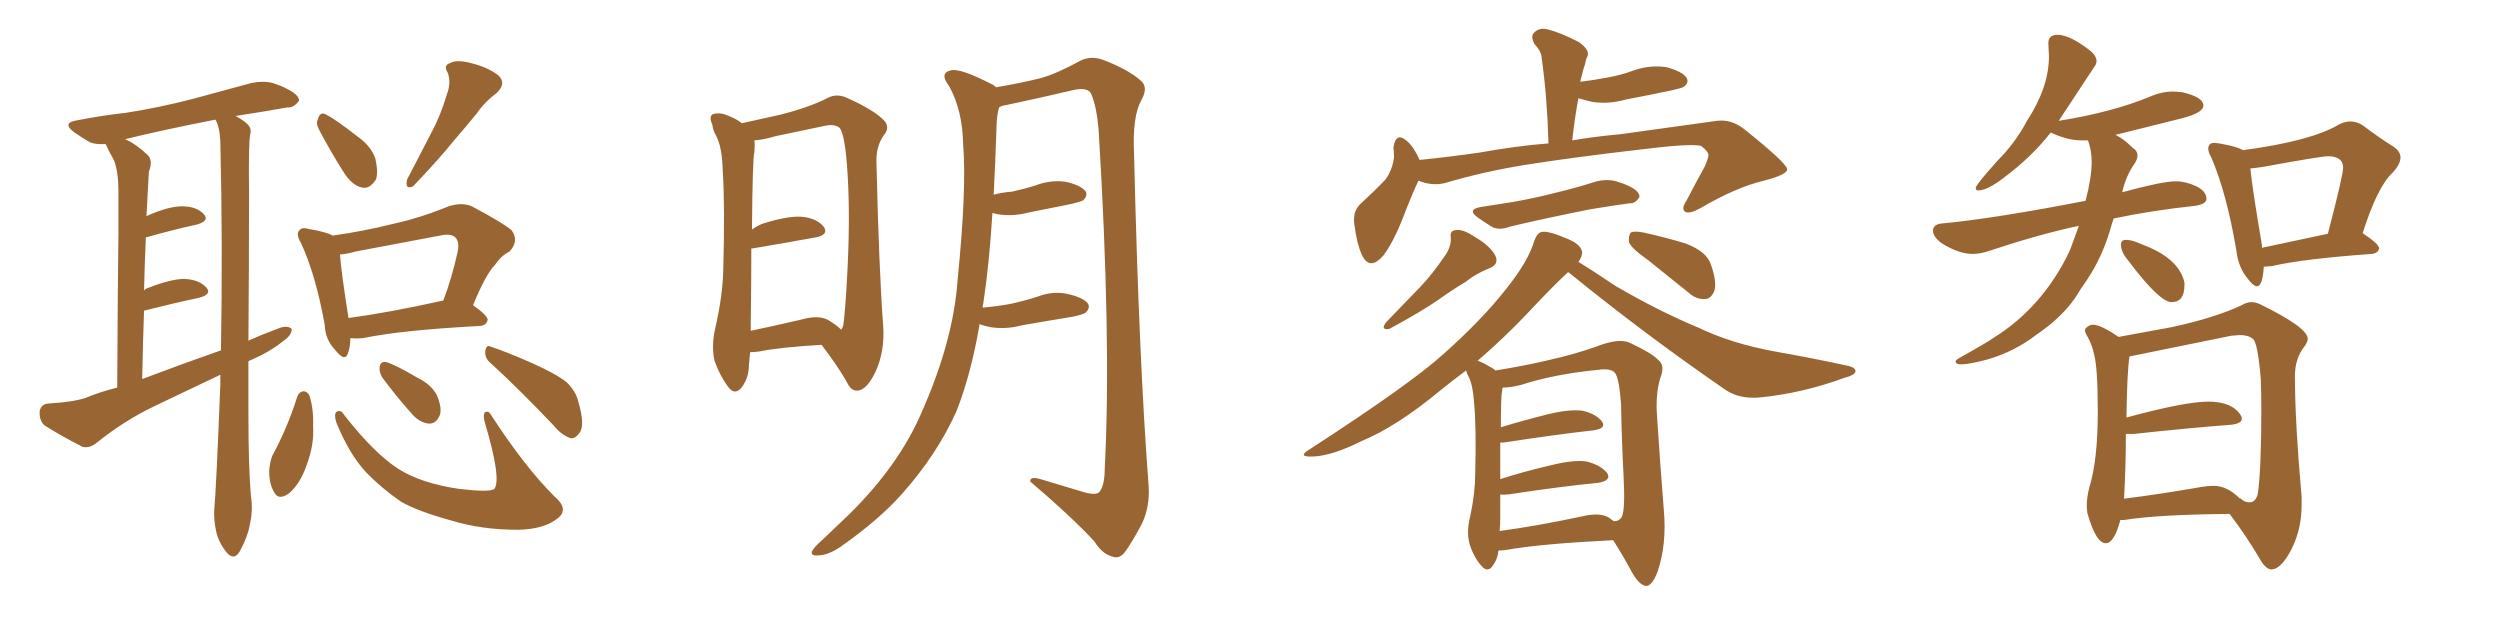<svg xmlns="http://www.w3.org/2000/svg" xmlns:xlink="http://www.w3.org/1999/xlink" width="600" height="150"><path fill="#996633" padding="10" d="M59.62 86.72L59.62 86.72Q59.62 93.16 59.62 99.46L59.62 99.46Q59.62 111.91 60.21 118.95L60.21 118.95Q60.79 122.46 59.91 126.12L59.91 126.12Q59.47 128.76 57.57 132.28L57.57 132.28Q56.25 134.62 54.49 132.71L54.49 132.71Q52.44 130.22 51.86 127.44L51.86 127.44Q51.27 124.66 51.42 122.31L51.42 122.31Q51.86 117.92 52.88 92.29L52.88 92.29Q52.88 90.97 52.88 89.94L52.88 89.94Q45.12 93.60 37.50 97.27L37.50 97.27Q30.03 100.78 23.29 106.20L23.29 106.20Q21.53 107.67 19.78 107.23L19.78 107.23Q14.36 104.44 10.69 102.10L10.69 102.10Q9.38 100.93 9.52 98.73L9.52 98.73Q9.81 96.97 11.72 96.83L11.72 96.83Q17.29 96.53 20.51 95.51L20.51 95.51Q24.02 94.04 28.13 93.02L28.13 93.02Q28.27 67.68 28.42 56.10L28.42 56.10Q28.42 55.66 28.42 55.52L28.42 55.52Q28.42 47.75 28.42 45.85L28.42 45.85Q28.42 41.31 27.39 38.53L27.39 38.53Q26.37 36.77 25.49 34.86L25.49 34.86Q25.34 34.57 25.34 34.57L25.34 34.57Q23.00 34.72 21.53 34.13L21.53 34.13Q19.34 32.81 17.87 31.79L17.87 31.79Q14.65 29.44 18.60 28.86L18.60 28.86Q24.61 27.69 30.03 27.10L30.03 27.10Q37.79 25.93 46.29 23.73L46.29 23.73Q53.32 21.83 60.35 19.92L60.35 19.92Q63.13 19.34 65.48 19.92L65.48 19.92Q67.68 20.65 68.70 21.24L68.70 21.24Q71.78 22.71 71.78 24.17L71.78 24.17Q70.46 25.93 68.99 25.78L68.99 25.78Q63.28 26.81 56.54 27.83L56.54 27.83Q58.15 28.71 59.18 29.59L59.18 29.59Q60.50 30.76 60.06 32.23L60.06 32.23Q59.62 34.13 59.77 46.14L59.77 46.14Q59.77 64.45 59.62 81.74L59.62 81.74Q63.28 80.13 67.24 78.66L67.24 78.66Q69.14 78.08 70.02 78.96L70.02 78.96Q70.02 80.42 68.12 81.74L68.12 81.74Q64.89 84.38 60.50 86.28L60.50 86.28Q59.77 86.57 59.62 86.72ZM34.13 90.97L34.13 90.97Q43.80 87.30 53.03 84.08L53.03 84.08Q53.47 58.74 52.88 33.98L52.88 33.98Q52.73 30.47 51.71 28.71L51.71 28.71Q39.70 31.05 30.03 33.40L30.03 33.40Q32.67 34.57 35.45 37.21L35.45 37.21Q36.77 38.53 35.74 41.16L35.74 41.16Q35.60 43.21 35.45 46.29L35.45 46.29Q35.30 49.07 35.16 51.86L35.16 51.86Q40.43 49.51 43.65 49.51L43.65 49.51Q47.17 49.51 48.93 51.42L48.93 51.42Q50.39 53.03 47.17 53.91L47.17 53.91Q41.75 55.08 35.01 56.98L35.01 56.98Q34.72 62.99 34.57 69.73L34.57 69.73Q34.86 69.29 35.45 69.14L35.45 69.14Q41.02 66.94 44.24 66.94L44.24 66.94Q47.75 67.09 49.51 68.99L49.51 68.99Q50.98 70.61 47.75 71.48L47.75 71.48Q42.04 72.66 34.57 74.56L34.57 74.56Q34.28 82.47 34.13 90.97ZM76.61 31.20L76.61 31.20Q75.73 29.59 76.32 28.56L76.32 28.56Q76.76 26.81 78.08 27.39L78.08 27.39Q80.42 28.56 85.69 32.67L85.69 32.67Q89.06 35.01 90.09 38.09L90.09 38.09Q90.82 41.31 90.23 43.07L90.23 43.07Q88.62 45.56 86.72 44.97L86.72 44.97Q84.38 44.38 82.47 41.31L82.47 41.31Q79.39 36.47 76.61 31.20ZM107.23 22.71L107.23 22.71Q108.40 19.63 107.37 17.29L107.37 17.29Q106.35 15.67 108.11 15.09L108.11 15.09Q109.72 14.21 113.38 15.23L113.38 15.23Q117.33 16.26 119.68 18.16L119.68 18.16Q121.58 20.07 119.24 22.27L119.24 22.27Q116.31 24.46 114.40 27.25L114.40 27.25Q111.77 30.47 108.98 33.69L108.98 33.69Q105.47 38.09 99.17 44.68L99.17 44.68Q97.12 45.70 97.71 43.07L97.71 43.07Q100.78 37.21 103.56 31.79L103.56 31.79Q105.76 27.69 107.23 22.71ZM84.08 81.15L84.08 81.15Q84.08 83.35 83.50 84.81L83.50 84.81Q82.76 87.01 80.42 83.94L80.42 83.94Q78.08 81.59 77.93 77.93L77.93 77.93Q75.73 65.77 72.22 58.30L72.22 58.30Q70.90 56.10 71.92 55.22L71.92 55.22Q72.51 54.49 73.97 54.93L73.97 54.93Q78.37 55.66 79.83 56.54L79.83 56.54Q87.16 55.52 94.19 53.76L94.19 53.76Q100.93 52.29 107.67 49.51L107.67 49.51Q110.89 48.49 113.23 49.51L113.23 49.51Q120.41 53.32 122.75 55.22L122.75 55.22Q124.66 57.71 122.31 60.35L122.31 60.35Q120.26 61.38 118.80 63.57L118.80 63.57Q116.60 65.77 113.53 73.24L113.53 73.24Q117.04 75.73 117.04 76.76L117.04 76.76Q116.75 78.08 115.28 78.22L115.28 78.22Q96.09 79.25 87.16 81.15L87.16 81.15Q85.55 81.30 84.08 81.15ZM105.91 72.22L105.91 72.22Q106.20 72.07 106.35 72.22L106.35 72.22Q108.40 66.94 109.86 60.35L109.86 60.35Q110.30 58.01 109.28 56.98L109.28 56.98Q108.25 55.96 105.62 56.54L105.62 56.54Q95.65 58.45 85.40 60.35L85.40 60.35Q83.35 60.94 81.59 61.08L81.59 61.08Q81.88 65.19 83.64 76.32L83.64 76.32Q93.46 75 105.91 72.22ZM71.34 95.21L71.34 95.21Q71.78 94.04 72.80 93.90L72.80 93.90Q73.68 93.90 74.27 94.92L74.27 94.92Q75.29 98.14 75.15 102.25L75.15 102.25Q75.44 106.79 73.54 111.77L73.54 111.77Q72.07 116.02 69.43 118.36L69.43 118.36Q66.80 120.26 65.77 118.07L65.77 118.07Q64.60 116.16 64.60 113.09L64.60 113.09Q64.75 110.89 65.33 109.42L65.33 109.42Q68.99 102.69 71.34 95.21ZM80.71 101.37L80.71 101.37Q80.13 99.46 80.71 98.88L80.71 98.88Q81.74 98.14 82.62 99.61L82.62 99.61Q89.94 108.98 95.80 112.65L95.80 112.65Q101.22 116.02 110.16 117.33L110.16 117.33Q117.63 118.21 118.65 117.33L118.65 117.33Q120.41 114.99 116.31 101.22L116.31 101.22Q115.87 99.46 116.46 98.88L116.46 98.88Q117.33 98.58 117.77 99.46L117.77 99.46Q125.83 111.91 133.01 119.09L133.01 119.09Q136.67 122.17 133.89 124.37L133.89 124.37Q130.66 127.00 124.37 127.15L124.37 127.15Q115.58 127.15 108.40 124.95L108.40 124.95Q100.34 122.75 96.24 120.41L96.24 120.41Q91.41 117.04 87.89 113.38L87.89 113.38Q83.79 108.98 80.71 101.37ZM91.70 90.53L91.70 90.53Q90.97 89.21 91.11 88.18L91.11 88.18Q91.26 86.72 92.58 86.87L92.58 86.87Q94.78 87.45 100.20 90.67L100.20 90.67Q103.56 92.29 104.88 94.92L104.88 94.92Q106.05 97.71 105.62 99.46L105.62 99.46Q104.74 101.81 102.83 101.66L102.83 101.66Q100.49 101.37 98.58 99.02L98.58 99.02Q94.92 94.92 91.70 90.53ZM117.77 87.16L117.77 87.16L117.77 87.16Q116.31 85.99 116.46 84.23L116.46 84.23Q116.75 82.62 117.77 83.20L117.77 83.20Q121.44 84.38 127.73 87.16L127.73 87.16Q133.59 89.79 135.94 91.70L135.94 91.70Q138.28 93.90 138.87 96.68L138.87 96.68Q140.48 102.25 139.01 104.00L139.01 104.00Q137.99 105.32 136.96 105.18L136.96 105.18Q134.77 104.44 132.86 102.10L132.86 102.10Q124.51 93.31 117.77 87.16ZM197.17 82.76L197.17 82.76Q187.06 83.35 182.08 84.38L182.08 84.38Q180.91 84.52 180.03 84.52L180.03 84.52Q179.88 86.28 179.74 87.60L179.74 87.60Q179.74 90.67 177.98 93.02L177.98 93.02Q176.37 94.92 174.90 93.02L174.90 93.02Q172.85 90.38 171.53 86.72L171.53 86.72Q170.65 83.20 171.68 78.66L171.68 78.66Q173.44 71.04 173.58 64.75L173.58 64.75Q174.02 49.51 173.44 40.72L173.44 40.72Q173.29 35.16 171.83 32.52L171.83 32.52Q171.09 31.20 170.95 29.88L170.95 29.88Q170.07 27.98 171.09 27.39L171.09 27.39Q172.71 26.95 174.17 27.54L174.17 27.54Q176.22 28.27 177.69 29.30L177.69 29.30Q177.83 29.44 177.98 29.59L177.98 29.59Q181.35 28.86 187.21 27.54L187.21 27.54Q194.24 25.78 198.78 23.44L198.78 23.44Q200.83 22.41 203.17 23.44L203.17 23.44Q210.06 26.51 212.40 29.15L212.40 29.15Q213.43 30.62 212.40 32.08L212.40 32.08Q210.21 34.86 210.35 38.96L210.35 38.96Q210.94 64.45 211.96 78.22L211.96 78.22Q212.40 84.38 210.06 89.36L210.06 89.36Q208.01 93.60 205.81 93.75L205.81 93.75Q204.20 93.90 203.17 91.55L203.17 91.55Q200.68 87.30 197.17 82.76ZM201.86 79.10L201.86 79.10Q202.29 78.66 202.44 77.78L202.44 77.78Q202.88 74.27 203.32 66.21L203.32 66.21Q204.05 52.88 203.47 42.63L203.47 42.63Q202.88 31.93 201.42 30.62L201.42 30.62Q200.24 29.74 198.05 30.18L198.05 30.18Q192.48 31.35 186.18 32.67L186.18 32.67Q183.25 33.54 181.05 33.69L181.05 33.69Q181.20 34.72 181.05 36.47L181.05 36.47Q180.62 37.94 180.47 55.08L180.47 55.08Q181.49 54.35 182.81 53.76L182.81 53.76Q188.67 51.86 192.19 52.00L192.19 52.00Q196.00 52.29 197.75 54.49L197.75 54.49Q198.93 56.40 195.70 56.98L195.70 56.98Q189.40 58.15 180.62 59.62L180.62 59.62Q180.47 59.62 180.32 59.62L180.32 59.62Q180.32 67.38 180.18 77.93L180.18 77.93Q180.18 78.81 180.18 79.39L180.18 79.39Q185.74 78.22 192.04 76.76L192.04 76.76Q196.58 75.44 198.93 76.90L198.93 76.90Q200.83 78.08 201.86 79.10ZM235.11 77.78L235.11 77.78L235.11 77.78Q233.06 89.79 229.54 98.73L229.54 98.73Q224.85 109.13 216.50 118.51L216.50 118.51Q211.08 124.66 201.71 131.25L201.71 131.25Q198.63 133.30 196.29 133.30L196.29 133.30Q194.68 133.45 194.82 132.42L194.82 132.42Q195.26 131.40 197.46 129.49L197.46 129.49Q200.54 126.56 204.20 123.05L204.20 123.05Q215.63 111.62 220.90 99.61L220.90 99.61Q228.81 82.03 229.83 67.09L229.83 67.09Q232.03 45.26 231.15 34.57L231.15 34.57Q231.01 26.51 227.78 20.65L227.78 20.65Q225.29 17.43 228.37 16.85L228.37 16.85Q230.57 16.41 237.74 20.07L237.74 20.07Q238.48 20.36 239.06 20.95L239.06 20.95Q245.80 19.78 249.76 18.75L249.76 18.75Q253.56 17.72 259.42 14.50L259.42 14.50Q261.91 13.33 264.70 14.36L264.70 14.36Q270.56 16.55 273.78 19.34L273.78 19.34Q275.68 20.95 273.93 24.02L273.93 24.02Q271.73 27.98 272.17 36.91L272.17 36.91Q273.34 86.28 275.68 116.75L275.68 116.75Q275.98 121.58 274.07 125.68L274.07 125.68Q271.58 130.37 269.82 132.71L269.82 132.71Q268.51 134.18 267.04 133.59L267.04 133.59Q264.55 133.01 262.65 129.93L262.65 129.93Q257.08 123.93 247.27 115.58L247.27 115.58Q247.12 114.11 250.20 115.14L250.20 115.14Q255.47 116.75 260.45 118.21L260.45 118.21Q263.38 118.95 263.96 117.92L263.96 117.92Q265.14 116.31 265.14 112.35L265.14 112.35Q266.75 81.74 263.67 31.20L263.67 31.20Q263.23 25.78 261.91 22.56L261.91 22.56Q261.18 20.95 257.96 21.53L257.96 21.53Q249.90 23.44 241.55 25.20L241.55 25.20Q240.38 25.34 239.79 25.78L239.79 25.78Q239.36 27.10 239.21 29.30L239.21 29.30Q238.92 38.38 238.48 46.73L238.48 46.73Q240.67 46.14 242.87 46.00L242.87 46.00Q245.65 45.41 248.44 44.53L248.44 44.53Q252.25 43.07 255.91 43.65L255.91 43.65Q259.57 44.53 260.60 46.00L260.60 46.00Q261.04 47.02 260.01 48.05L260.01 48.05Q259.57 48.34 257.23 48.93L257.23 48.93Q251.95 49.95 246.97 50.98L246.97 50.98Q243.16 52.00 239.50 51.42L239.50 51.42Q238.77 51.27 238.18 51.12L238.18 51.12Q237.45 63.13 235.99 72.80L235.99 72.80Q235.84 73.24 235.84 73.83L235.84 73.83Q239.21 73.54 242.43 72.95L242.43 72.95Q245.80 72.22 249.02 71.19L249.02 71.19Q252.83 69.73 256.49 70.61L256.49 70.61Q260.16 71.48 261.18 72.95L261.18 72.95Q261.62 73.97 260.60 75L260.60 75Q260.16 75.44 257.37 76.03L257.37 76.03Q251.07 77.05 245.21 78.08L245.21 78.08Q241.41 79.10 237.74 78.52L237.74 78.52Q236.13 78.22 235.11 77.78ZM340.43 43.36L340.43 43.36Q338.82 46.73 336.47 52.88L336.47 52.88Q334.42 58.01 332.08 61.23L332.08 61.23Q328.71 65.19 326.81 61.08L326.81 61.08Q325.63 58.45 325.05 53.91L325.05 53.91Q324.61 50.83 326.37 49.07L326.37 49.07Q329.88 45.85 332.52 43.07L332.52 43.07Q334.13 40.87 334.57 37.79L334.57 37.79Q334.57 36.47 334.42 35.45L334.42 35.45Q335.01 31.49 337.65 33.84L337.65 33.84Q339.26 35.16 340.72 38.38L340.72 38.38Q347.90 37.65 355.08 36.62L355.08 36.62Q364.01 35.01 371.63 34.42L371.63 34.42Q371.34 23.44 370.02 14.06L370.02 14.06Q370.02 12.45 368.26 10.55L368.26 10.55Q367.24 8.64 368.26 7.76L368.26 7.76Q369.43 6.59 371.34 7.03L371.34 7.03Q374.41 7.76 378.96 10.11L378.96 10.11Q381.59 12.01 381.01 13.48L381.01 13.48Q380.57 14.36 380.42 15.38L380.42 15.38Q379.98 16.55 379.54 18.46L379.54 18.46Q379.39 19.04 379.25 19.63L379.25 19.63Q382.76 19.19 385.84 18.60L385.84 18.60Q389.06 18.02 391.85 16.99L391.85 16.99Q395.80 15.53 399.90 16.11L399.90 16.11Q403.71 17.14 404.74 18.60L404.74 18.60Q405.47 19.78 404.15 20.80L404.15 20.80Q403.86 21.09 401.22 21.68L401.22 21.68Q395.65 22.85 390.23 23.88L390.23 23.88Q386.13 25.05 382.18 24.46L382.18 24.46Q380.27 24.02 378.81 23.58L378.81 23.58Q377.93 28.27 377.34 33.69L377.34 33.69Q383.50 32.67 388.77 32.23L388.77 32.23Q401.51 30.47 412.06 29.00L412.06 29.00Q415.43 28.56 418.51 30.91L418.51 30.91Q428.76 39.11 428.91 40.58L428.91 40.58Q429.05 41.89 423.34 43.36L423.34 43.36Q416.60 44.97 408.11 49.95L408.11 49.95Q405.47 51.42 404.44 50.83L404.44 50.83Q403.42 50.10 404.74 48.19L404.74 48.19Q406.93 43.95 409.13 39.99L409.13 39.99Q410.01 37.94 410.01 37.35L410.01 37.35Q410.16 36.47 408.25 35.01L408.25 35.01Q405.62 34.42 394.92 35.74L394.92 35.74Q377.20 37.79 366.21 39.55L366.21 39.55Q356.10 41.16 346.73 43.95L346.73 43.95Q343.65 44.68 340.43 43.36ZM355.52 49.66L355.52 49.66Q359.47 49.07 362.99 48.49L362.99 48.49Q368.12 47.61 373.83 46.14L373.83 46.14Q378.66 44.97 383.20 43.51L383.20 43.51Q385.69 42.92 387.89 43.51L387.89 43.51Q389.79 44.09 390.67 44.53L390.67 44.53Q393.60 45.85 393.46 47.31L393.46 47.31Q392.43 48.93 391.11 48.78L391.11 48.78Q386.87 49.37 381.59 50.24L381.59 50.24Q370.61 52.44 362.55 54.35L362.55 54.35Q359.91 55.37 358.15 54.49L358.15 54.49Q356.25 53.32 354.79 52.29L354.79 52.29Q351.86 50.24 355.52 49.66ZM346.58 61.67L346.58 61.67Q348.34 59.33 348.19 56.98L348.19 56.98Q347.90 55.37 349.37 55.22L349.37 55.22Q351.12 54.93 353.91 56.84L353.91 56.84Q357.28 58.74 358.74 61.08L358.74 61.08Q360.06 63.43 357.28 64.45L357.28 64.45Q354.05 65.77 351.71 67.68L351.71 67.68Q348.49 69.58 345.26 71.92L345.26 71.92Q341.02 74.85 333.40 78.96L333.40 78.96Q331.20 79.25 332.67 77.34L332.67 77.34Q336.91 72.95 340.87 68.85L340.87 68.85Q343.80 65.77 346.58 61.67ZM395.51 62.40L395.51 62.40Q391.55 59.62 390.97 58.15L390.97 58.15Q390.82 56.40 391.41 55.81L391.41 55.81Q392.14 55.37 394.48 55.81L394.48 55.81Q399.76 56.98 404.59 58.45L404.59 58.45Q409.57 60.35 410.60 63.43L410.60 63.43Q412.06 67.53 411.47 69.73L411.47 69.73Q410.74 71.63 409.28 71.78L409.28 71.78Q407.08 71.92 405.18 70.17L405.18 70.17Q400.05 66.06 395.51 62.40ZM359.62 132.13L359.62 132.13Q359.47 134.18 358.15 135.94L358.15 135.94Q356.98 137.40 355.66 135.94L355.66 135.94Q353.76 133.89 352.73 130.66L352.73 130.66Q351.86 127.73 352.88 123.78L352.88 123.78Q354.05 118.21 354.05 113.67L354.05 113.67Q354.35 102.69 353.76 96.39L353.76 96.39Q353.47 92.29 352.44 90.38L352.44 90.38Q352.00 89.50 351.86 88.92L351.86 88.92Q348.49 91.41 345.26 94.04L345.26 94.04Q335.16 102.39 326.66 105.91L326.66 105.91Q319.63 109.42 315.09 109.57L315.09 109.57Q311.13 109.72 314.36 107.81L314.36 107.81Q338.53 92.14 346.44 84.96L346.44 84.96Q355.66 76.76 361.52 69.29L361.52 69.29Q366.80 62.70 368.26 57.71L368.26 57.71Q368.99 55.81 370.02 55.66L370.02 55.66Q371.63 55.37 375.73 57.13L375.73 57.13Q379.25 58.45 379.69 60.35L379.69 60.35Q379.83 61.52 378.81 62.84L378.81 62.84Q382.18 64.89 387.60 68.55L387.60 68.55Q397.85 74.56 407.67 78.66L407.67 78.66Q415.58 82.47 426.12 84.38L426.12 84.38Q435.21 85.99 443.26 87.74L443.26 87.74Q445.46 88.18 445.31 89.21L445.31 89.21Q445.02 90.09 442.68 90.67L442.68 90.67Q432.71 94.34 422.61 95.36L422.61 95.36Q417.19 95.95 413.53 93.16L413.53 93.16Q394.63 80.13 376.61 65.48L376.61 65.48Q376.46 65.33 376.32 65.33L376.32 65.33Q372.51 68.85 366.36 75.44L366.36 75.44Q360.94 81.15 354.64 86.57L354.64 86.57Q356.25 87.16 357.57 88.04L357.57 88.04Q358.30 88.33 358.89 88.92L358.89 88.92Q366.21 87.74 371.63 86.43L371.63 86.43Q377.64 85.11 383.06 83.20L383.06 83.20Q388.62 81.01 391.26 82.32L391.26 82.32Q396.53 84.81 397.85 86.28L397.85 86.28Q399.76 87.60 398.44 90.82L398.44 90.82Q397.27 94.78 397.71 100.20L397.71 100.20Q398.44 111.47 399.32 122.46L399.32 122.46Q400.05 130.52 397.85 137.11L397.85 137.11Q396.53 140.63 395.07 140.63L395.07 140.63Q393.46 140.48 391.70 137.40L391.70 137.40Q389.50 133.30 387.16 129.64L387.16 129.64Q369.58 130.52 361.52 131.98L361.52 131.98Q360.50 132.13 359.62 132.13ZM386.13 124.22L386.13 124.22L386.13 124.22Q386.72 124.66 387.30 125.10L387.30 125.10Q388.62 125.10 389.21 124.07L389.21 124.07Q390.09 122.46 389.65 114.11L389.65 114.11Q389.21 105.91 389.06 97.12L389.06 97.12Q388.62 90.82 387.60 89.50L387.60 89.50Q386.72 88.33 383.50 88.77L383.50 88.77Q372.95 89.79 364.89 92.43L364.89 92.43Q362.40 93.02 360.64 93.02L360.64 93.02Q360.50 93.46 360.50 94.04L360.50 94.04Q360.21 94.92 360.21 102.54L360.21 102.54Q365.48 100.93 371.34 99.46L371.34 99.46Q376.76 98.14 379.83 98.58L379.83 98.58Q383.06 99.32 384.52 101.22L384.52 101.22Q385.55 102.83 382.47 103.27L382.47 103.27Q373.39 104.30 360.94 106.20L360.94 106.20Q360.21 106.20 360.06 106.20L360.06 106.20Q360.06 110.01 360.06 114.99L360.06 114.99Q365.48 113.23 371.78 111.77L371.78 111.77Q377.49 110.30 380.71 110.74L380.71 110.74Q384.23 111.62 385.69 113.53L385.69 113.53Q386.87 115.28 383.64 115.87L383.64 115.87Q374.56 116.75 362.11 118.65L362.11 118.65Q360.64 118.80 360.06 118.65L360.06 118.65Q360.06 121.14 360.06 124.22L360.06 124.22Q360.06 125.98 359.91 127.44L359.91 127.44Q368.70 126.27 379.69 123.93L379.69 123.93Q383.94 122.90 386.13 124.22ZM470.65 87.45L470.65 87.45Q469.34 87.45 469.34 86.72L469.34 86.72Q469.34 86.43 470.36 85.84L470.36 85.84Q476.95 82.18 478.56 81.01L478.56 81.01Q490.28 73.68 496.73 60.21L496.73 60.21L498.93 54.20Q489.84 56.10 477.39 60.21L477.39 60.21Q475.34 60.94 473.44 60.94L473.44 60.94Q469.92 60.94 465.67 58.15L465.67 58.15Q463.92 56.69 463.92 55.37L463.92 55.37Q463.92 53.76 466.26 53.61L466.26 53.61Q478.71 52.44 500.54 48.19L500.54 48.19Q502.00 42.63 502.00 38.82L502.00 38.82Q502.00 36.18 501.12 33.69L501.12 33.69L499.51 33.69Q496.44 33.69 492.77 32.08L492.77 32.08L492.19 31.79Q487.50 37.79 480.76 42.77L480.76 42.77Q476.95 45.70 474.76 45.70L474.76 45.70Q474.17 45.70 474.17 45.12L474.17 45.12Q474.17 44.38 479.44 38.53L479.44 38.53Q483.69 34.28 486.47 29.00L486.47 29.00Q491.75 20.95 491.75 13.48L491.75 13.48L491.60 10.40Q491.60 8.35 493.80 8.35L493.80 8.35Q496.88 8.35 502.00 12.45L502.00 12.45Q503.17 13.62 503.17 14.65L503.17 14.65Q503.17 15.38 502.59 16.11L502.59 16.11L494.09 29.00Q506.84 26.95 515.77 23.29L515.77 23.29Q518.70 21.97 521.63 21.97L521.63 21.97L523.68 22.12Q528.81 23.29 528.81 25.34L528.81 25.34Q528.81 27.10 523.54 28.42L523.54 28.42L507.71 32.37Q509.62 33.25 511.82 35.45L511.82 35.45Q512.99 36.18 512.99 37.35L512.99 37.35Q512.99 38.09 512.40 39.11L512.40 39.11Q510.21 42.19 509.33 46.14L509.33 46.14Q518.99 43.51 522.22 43.51L522.22 43.51Q524.56 43.51 527.05 44.68Q529.54 45.85 529.54 47.75L529.54 47.75Q529.54 48.93 527.05 49.37L527.05 49.37Q516.21 50.54 507.28 52.44L507.28 52.44L506.84 53.76Q504.79 61.38 500.83 67.24L500.83 67.24Q499.37 69.29 498.05 71.48L498.05 71.48Q494.68 76.32 488.82 80.27L488.82 80.27Q483.54 84.38 476.95 86.28L476.95 86.28Q472.56 87.45 470.65 87.45ZM521.19 72.51L521.19 72.51Q518.26 72.51 510.79 62.55L510.79 62.55Q509.03 60.50 509.03 58.74L509.03 58.74Q509.03 57.57 510.21 57.57L510.21 57.57Q511.38 57.57 512.84 58.15Q514.31 58.74 515.77 59.33L515.77 59.33Q523.10 62.55 524.27 67.82L524.27 67.82L524.27 68.41Q524.27 72.51 521.19 72.51ZM541.70 68.70L541.70 68.70Q540.82 68.70 539.50 66.94L539.50 66.94Q537.16 64.16 536.72 60.06L536.72 60.06Q534.38 46.29 530.71 37.79L530.71 37.79Q529.98 36.47 529.98 35.74L529.98 35.74Q529.98 34.28 531.45 34.28L531.45 34.28L532.62 34.42Q536.87 35.16 538.33 36.04L538.33 36.04Q554.74 33.84 561.33 29.88L561.33 29.88Q562.79 29.15 564.11 29.15L564.11 29.15Q565.72 29.15 567.19 30.18L567.19 30.18Q571.29 33.25 574.37 35.16L574.37 35.16Q576.12 36.33 576.12 37.79L576.12 37.79Q576.12 39.40 574.22 41.46L574.22 41.46Q570.56 44.82 567.04 55.96L567.04 55.96Q571.00 58.59 571.00 59.62L571.00 59.62Q570.70 60.79 569.24 60.94L569.24 60.94Q552.83 62.11 545.21 63.87L545.21 63.87L543.31 64.01Q543.02 68.70 541.70 68.70ZM542.87 58.89L542.87 59.47L558.69 56.10Q562.35 42.04 562.35 40.28L562.35 40.28Q562.35 37.50 558.69 37.50L558.69 37.50Q557.08 37.50 543.46 39.99L543.46 39.99Q541.85 40.28 540.09 40.43L540.09 40.43Q540.53 45.12 542.87 58.89L542.87 58.89ZM545.21 136.67L545.21 136.67Q543.75 136.67 542.29 134.03L542.29 134.03Q539.21 128.76 535.11 123.34L535.11 123.34Q517.82 123.49 509.77 124.80L509.77 124.80L508.89 124.80Q507.42 130.37 505.37 130.37L505.37 130.37Q503.03 130.37 500.98 123.19L500.98 123.19Q500.83 122.31 500.83 121.29L500.83 121.29Q500.83 119.38 501.42 117.04L501.42 117.04Q503.47 110.45 503.47 98.88L503.47 98.88Q503.47 88.33 502.59 85.11L502.59 85.11Q502.15 82.91 501.12 81.01L501.12 81.01Q500.39 79.83 500.39 79.25L500.39 79.25L500.54 78.81Q501.42 77.93 502.29 77.93L502.29 77.93Q504.20 77.93 508.45 80.86L508.45 80.86L521.19 78.52Q531.45 76.32 538.04 73.24L538.04 73.24Q539.21 72.51 540.38 72.51L540.38 72.51Q541.55 72.51 542.87 73.24L542.87 73.24Q553.86 78.66 553.86 81.30L553.86 81.30Q553.86 82.03 553.13 83.06L553.13 83.06Q550.78 85.99 550.78 90.23L550.78 90.23Q550.78 101.22 552.39 119.24L552.39 119.24L552.39 121.14Q552.39 127.00 549.98 131.76Q547.56 136.52 545.21 136.67ZM539.94 120.56L539.94 120.56Q541.26 120.56 541.85 118.65L541.85 118.65Q542.72 112.79 542.72 98.14L542.72 98.14Q542.72 94.34 542.58 90.82L542.58 90.82Q541.85 82.32 540.75 81.37Q539.65 80.42 537.60 80.42L537.60 80.42L535.55 80.57L511.08 85.55Q510.50 89.06 510.35 100.20L510.35 100.20Q524.41 96.39 529.98 96.39L529.98 96.39Q535.69 96.39 537.74 99.61L537.74 99.61Q538.04 100.05 538.04 100.49L538.04 100.49Q538.04 101.66 535.40 101.95L535.40 101.95Q525.44 102.69 512.11 104.15L512.11 104.15L510.21 104.15Q510.21 111.77 509.77 119.68L509.77 119.68Q518.12 118.65 528.22 116.89L528.22 116.89Q529.83 116.60 531.30 116.60L531.30 116.60Q534.52 116.60 537.60 119.68L537.60 119.68L537.60 119.53Q538.04 119.97 538.62 120.26Q539.21 120.56 539.94 120.56Z"/></svg>